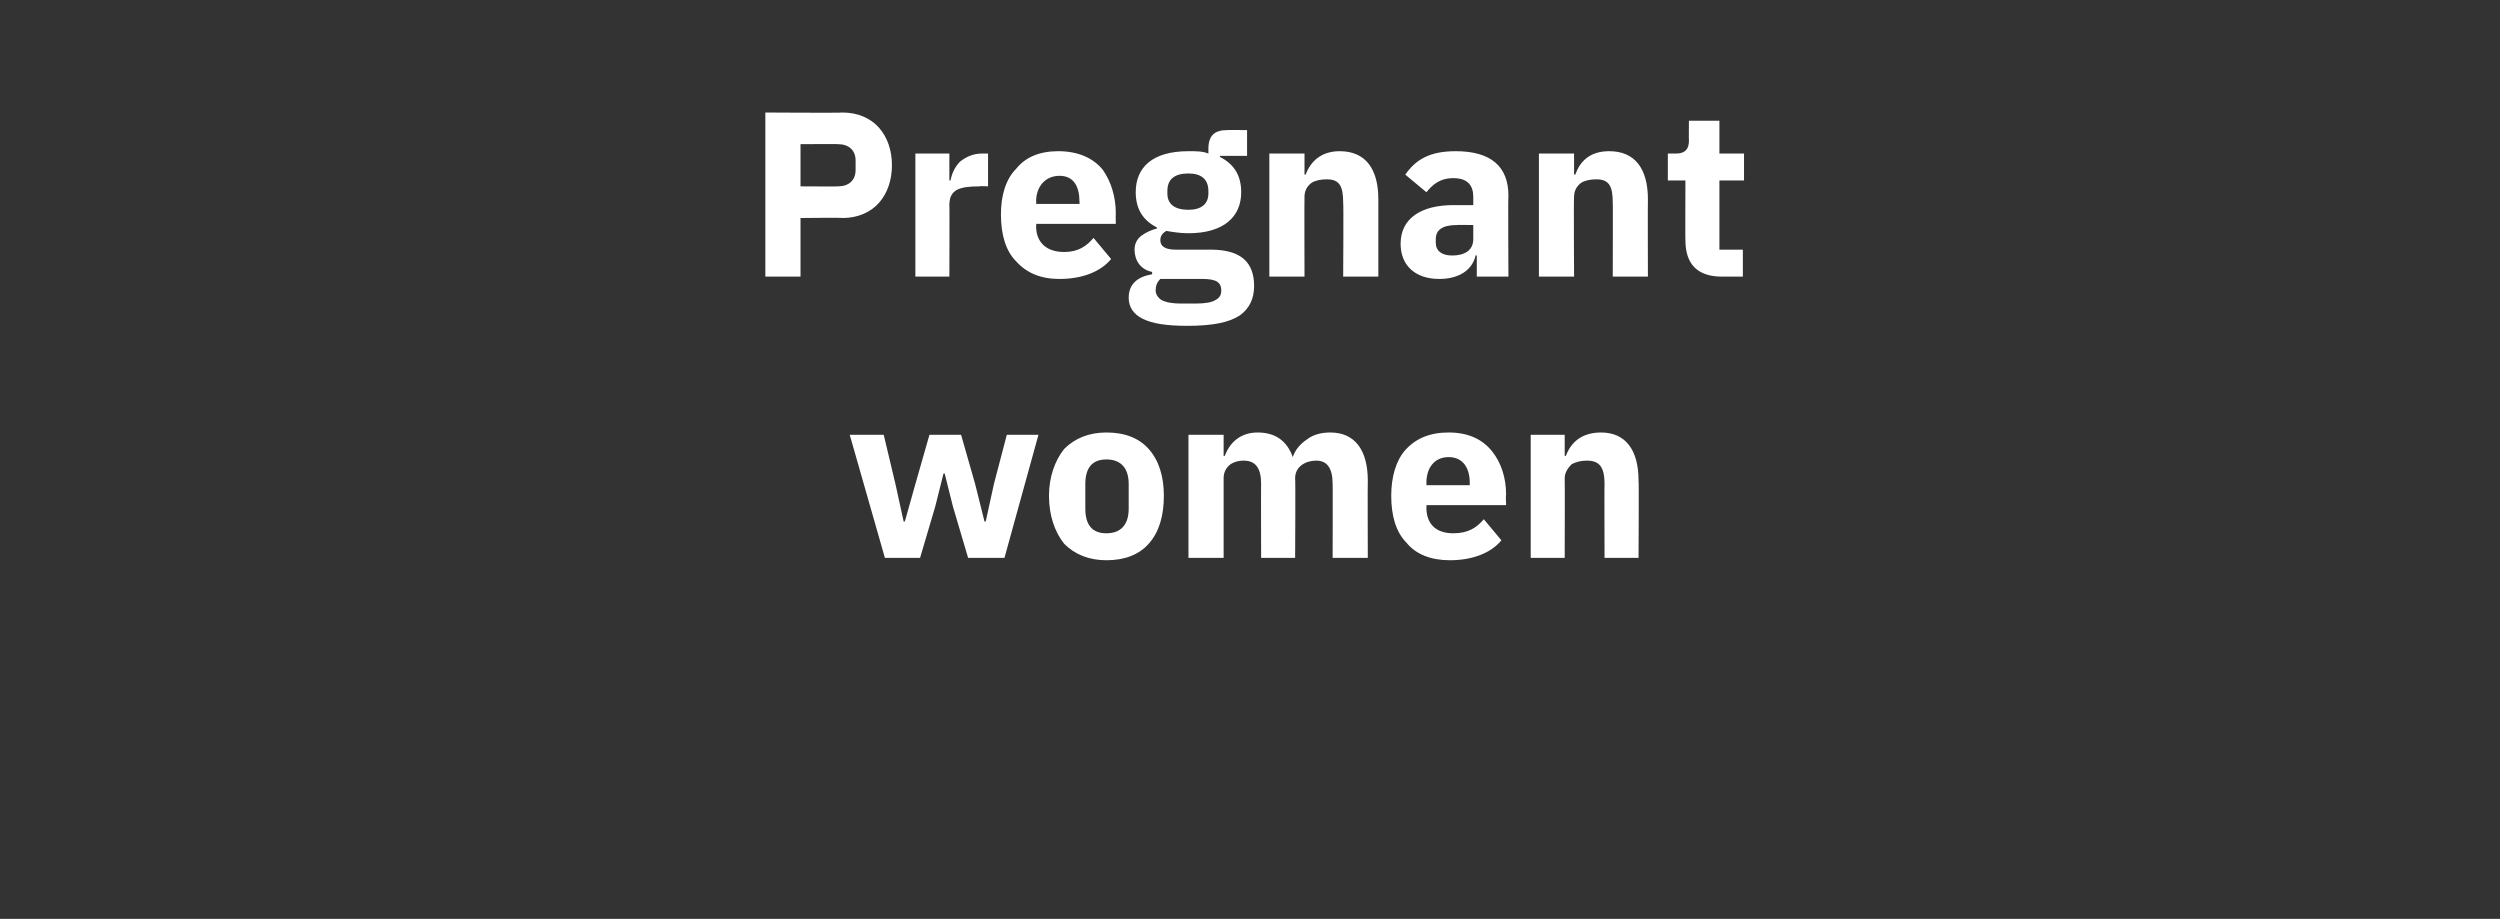 <?xml version="1.0" standalone="no"?><!DOCTYPE svg PUBLIC "-//W3C//DTD SVG 1.1//EN" "http://www.w3.org/Graphics/SVG/1.1/DTD/svg11.dtd"><svg xmlns="http://www.w3.org/2000/svg" version="1.1" width="213.3px" height="78.4px" viewBox="0 -8 213.3 78.4" style="top:-8px"><rect x="0" y="-8" width="213.3" height="78.4" fill="#333333" stroke="none"/>  <desc>Pregnant women</desc>  <defs/>  <g id="Polygon187094">    <path d="M 75.5 39.6 L 78.5 39.6 L 79.8 35.2 L 80.5 32.4 L 80.6 32.4 L 81.3 35.2 L 82.6 39.6 L 85.7 39.6 L 88.6 29.1 L 85.9 29.1 L 84.8 33.3 L 84.1 36.5 L 84 36.5 L 83.2 33.3 L 82 29.1 L 79.3 29.1 L 78.1 33.3 L 77.2 36.5 L 77.1 36.5 L 76.4 33.3 L 75.4 29.1 L 72.5 29.1 L 75.5 39.6 Z M 98 38.4 C 98.9 37.4 99.3 36 99.3 34.3 C 99.3 32.7 98.9 31.3 98 30.3 C 97.2 29.4 96 28.9 94.4 28.9 C 92.9 28.9 91.7 29.4 90.8 30.3 C 90 31.3 89.5 32.7 89.5 34.3 C 89.5 36 90 37.4 90.8 38.4 C 91.7 39.3 92.9 39.8 94.4 39.8 C 96 39.8 97.2 39.3 98 38.4 Z M 92.6 35.4 C 92.6 35.4 92.6 33.3 92.6 33.3 C 92.6 31.9 93.2 31.2 94.4 31.2 C 95.6 31.2 96.3 31.9 96.3 33.3 C 96.3 33.3 96.3 35.4 96.3 35.4 C 96.3 36.8 95.6 37.5 94.4 37.5 C 93.2 37.5 92.6 36.8 92.6 35.4 Z M 104.4 39.6 C 104.4 39.6 104.4 32.8 104.4 32.8 C 104.4 32.3 104.6 31.9 105 31.6 C 105.3 31.4 105.7 31.3 106.1 31.3 C 107.1 31.3 107.6 31.9 107.6 33.3 C 107.58 33.26 107.6 39.6 107.6 39.6 L 110.5 39.6 C 110.5 39.6 110.54 32.8 110.5 32.8 C 110.5 31.8 111.4 31.3 112.3 31.3 C 113.2 31.3 113.7 31.9 113.7 33.3 C 113.72 33.26 113.7 39.6 113.7 39.6 L 116.7 39.6 C 116.7 39.6 116.68 33.02 116.7 33 C 116.7 30.4 115.6 28.9 113.5 28.9 C 112.7 28.9 112 29.1 111.5 29.5 C 110.9 29.9 110.5 30.4 110.3 31 C 110.3 31 110.3 31 110.3 31 C 109.8 29.6 108.8 28.9 107.3 28.9 C 105.8 28.9 104.9 29.8 104.5 30.9 C 104.52 30.88 104.4 30.9 104.4 30.9 L 104.4 29.1 L 101.4 29.1 L 101.4 39.6 L 104.4 39.6 Z M 128.1 38.1 C 128.1 38.1 126.6 36.3 126.6 36.3 C 126 37 125.3 37.5 124 37.5 C 122.4 37.5 121.7 36.6 121.7 35.3 C 121.72 35.26 121.7 35.1 121.7 35.1 L 128.5 35.1 C 128.5 35.1 128.46 34.22 128.5 34.2 C 128.5 32.8 128.1 31.5 127.3 30.5 C 126.5 29.5 125.3 28.9 123.6 28.9 C 122 28.9 120.8 29.4 119.9 30.4 C 119.1 31.3 118.7 32.7 118.7 34.3 C 118.7 36 119.1 37.4 120 38.3 C 120.8 39.3 122.1 39.8 123.7 39.8 C 125.6 39.8 127.2 39.2 128.1 38.1 Z M 125.4 33.2 C 125.4 33.18 125.4 33.4 125.4 33.4 L 121.7 33.4 C 121.7 33.4 121.72 33.2 121.7 33.2 C 121.7 31.9 122.4 31 123.6 31 C 124.8 31 125.4 31.9 125.4 33.2 Z M 133.5 39.6 C 133.5 39.6 133.52 32.8 133.5 32.8 C 133.5 32.3 133.8 31.9 134.1 31.6 C 134.5 31.4 134.9 31.3 135.4 31.3 C 136.5 31.3 136.9 31.9 136.9 33.3 C 136.88 33.26 136.9 39.6 136.9 39.6 L 139.8 39.6 C 139.8 39.6 139.84 33.02 139.8 33 C 139.8 30.4 138.7 28.9 136.6 28.9 C 134.9 28.9 134 29.8 133.6 30.9 C 133.64 30.88 133.5 30.9 133.5 30.9 L 133.5 29.1 L 130.6 29.1 L 130.6 39.6 L 133.5 39.6 Z " stroke="none" fill="#fff"/>  </g>  <g id="Polygon187093">    <path d="M 68.3 15.6 L 68.3 10.6 C 68.3 10.6 71.9 10.56 71.9 10.6 C 73.2 10.6 74.3 10.1 75 9.3 C 75.7 8.5 76.1 7.4 76.1 6.1 C 76.1 4.8 75.7 3.7 75 2.9 C 74.3 2.1 73.2 1.6 71.9 1.6 C 71.9 1.64 65.3 1.6 65.3 1.6 L 65.3 15.6 L 68.3 15.6 Z M 68.3 4.3 C 68.3 4.3 71.54 4.28 71.5 4.3 C 72.4 4.3 73 4.8 73 5.7 C 73 5.7 73 6.5 73 6.5 C 73 7.4 72.4 7.9 71.5 7.9 C 71.54 7.92 68.3 7.9 68.3 7.9 L 68.3 4.3 Z M 81 15.6 C 81 15.6 81.02 9.46 81 9.5 C 81 8.2 81.8 7.9 83.6 7.9 C 83.58 7.86 84.3 7.9 84.3 7.9 L 84.3 5.1 C 84.3 5.1 83.8 5.1 83.8 5.1 C 83 5.1 82.4 5.4 81.9 5.8 C 81.5 6.2 81.2 6.8 81.1 7.4 C 81.12 7.38 81 7.4 81 7.4 L 81 5.1 L 78.1 5.1 L 78.1 15.6 L 81 15.6 Z M 94.8 14.1 C 94.8 14.1 93.3 12.3 93.3 12.3 C 92.7 13 92 13.5 90.8 13.5 C 89.2 13.5 88.4 12.6 88.4 11.3 C 88.44 11.26 88.4 11.1 88.4 11.1 L 95.2 11.1 C 95.2 11.1 95.18 10.22 95.2 10.2 C 95.2 8.8 94.8 7.5 94.1 6.5 C 93.3 5.5 92 4.9 90.3 4.9 C 88.7 4.9 87.5 5.4 86.7 6.4 C 85.8 7.3 85.4 8.7 85.4 10.3 C 85.4 12 85.8 13.4 86.7 14.3 C 87.6 15.3 88.8 15.8 90.4 15.8 C 92.3 15.8 93.9 15.2 94.8 14.1 Z M 92.1 9.2 C 92.12 9.18 92.1 9.4 92.1 9.4 L 88.4 9.4 C 88.4 9.4 88.44 9.2 88.4 9.2 C 88.4 7.9 89.2 7 90.4 7 C 91.6 7 92.1 7.9 92.1 9.2 Z M 103.3 13.3 C 103.3 13.3 100.3 13.3 100.3 13.3 C 99.4 13.3 99 13 99 12.5 C 99 12.1 99.2 11.9 99.5 11.7 C 100.1 11.8 100.7 11.9 101.4 11.9 C 104.4 11.9 105.9 10.5 105.9 8.4 C 105.9 7 105.3 6 104.1 5.4 C 104.06 5.4 104.1 5.3 104.1 5.3 L 106.4 5.3 L 106.4 3.1 C 106.4 3.1 104.72 3.08 104.7 3.1 C 103.7 3.1 103.1 3.5 103.1 4.7 C 103.1 4.7 103.1 5.1 103.1 5.1 C 102.6 4.9 102.1 4.9 101.4 4.9 C 98.3 4.9 96.9 6.3 96.9 8.4 C 96.9 9.8 97.5 10.8 98.7 11.4 C 98.7 11.4 98.7 11.5 98.7 11.5 C 98.3 11.6 97.8 11.8 97.4 12.1 C 97 12.4 96.8 12.8 96.8 13.3 C 96.8 14.2 97.3 15 98.3 15.2 C 98.3 15.2 98.3 15.4 98.3 15.4 C 97.1 15.6 96.3 16.2 96.3 17.4 C 96.3 18.2 96.7 18.8 97.5 19.2 C 98.3 19.6 99.5 19.8 101.3 19.8 C 103.5 19.8 104.9 19.5 105.8 18.9 C 106.6 18.3 107 17.5 107 16.4 C 107 14.4 105.9 13.3 103.3 13.3 Z M 103.7 17.6 C 103.4 17.8 102.8 17.9 102 17.9 C 102 17.9 100.8 17.9 100.8 17.9 C 100 17.9 99.5 17.8 99.1 17.6 C 98.8 17.4 98.6 17.1 98.6 16.8 C 98.6 16.4 98.7 16.1 99 15.8 C 99 15.8 102.6 15.8 102.6 15.8 C 103.8 15.8 104.2 16.1 104.2 16.8 C 104.2 17.1 104.1 17.4 103.7 17.6 Z M 99.6 8.5 C 99.6 8.5 99.6 8.3 99.6 8.3 C 99.6 7.3 100.2 6.8 101.4 6.8 C 102.5 6.8 103.1 7.3 103.1 8.3 C 103.1 8.3 103.1 8.5 103.1 8.5 C 103.1 9.4 102.5 9.9 101.4 9.9 C 100.2 9.9 99.6 9.4 99.6 8.5 Z M 111.3 15.6 C 111.3 15.6 111.28 8.8 111.3 8.8 C 111.3 8.3 111.5 7.9 111.9 7.6 C 112.2 7.4 112.7 7.3 113.2 7.3 C 114.3 7.3 114.6 7.9 114.6 9.3 C 114.64 9.26 114.6 15.6 114.6 15.6 L 117.6 15.6 C 117.6 15.6 117.6 9.02 117.6 9 C 117.6 6.4 116.5 4.9 114.3 4.9 C 112.7 4.9 111.8 5.8 111.4 6.9 C 111.4 6.88 111.3 6.9 111.3 6.9 L 111.3 5.1 L 108.3 5.1 L 108.3 15.6 L 111.3 15.6 Z M 128.7 8.7 C 128.66 8.7 128.7 15.6 128.7 15.6 L 126 15.6 L 126 13.8 C 126 13.8 125.88 13.76 125.9 13.8 C 125.6 15.1 124.4 15.8 122.8 15.8 C 120.7 15.8 119.5 14.6 119.5 12.8 C 119.5 10.6 121.3 9.5 124 9.5 C 124.04 9.5 125.7 9.5 125.7 9.5 C 125.7 9.5 125.7 8.84 125.7 8.8 C 125.7 7.8 125.2 7.2 124 7.2 C 122.8 7.2 122.2 7.8 121.7 8.4 C 121.7 8.4 119.9 6.9 119.9 6.9 C 120.8 5.6 122 4.9 124.2 4.9 C 127.2 4.9 128.7 6.2 128.7 8.7 Z M 125.7 11.2 C 125.7 11.2 124.26 11.18 124.3 11.2 C 123.1 11.2 122.5 11.6 122.5 12.4 C 122.5 12.4 122.5 12.7 122.5 12.7 C 122.5 13.4 123 13.8 123.9 13.8 C 124.9 13.8 125.7 13.4 125.7 12.4 C 125.7 12.42 125.7 11.2 125.7 11.2 Z M 134.3 15.6 C 134.3 15.6 134.26 8.8 134.3 8.8 C 134.3 8.3 134.5 7.9 134.9 7.6 C 135.2 7.4 135.7 7.3 136.2 7.3 C 137.3 7.3 137.6 7.9 137.6 9.3 C 137.62 9.26 137.6 15.6 137.6 15.6 L 140.6 15.6 C 140.6 15.6 140.58 9.02 140.6 9 C 140.6 6.4 139.5 4.9 137.3 4.9 C 135.6 4.9 134.8 5.8 134.4 6.9 C 134.38 6.88 134.3 6.9 134.3 6.9 L 134.3 5.1 L 131.3 5.1 L 131.3 15.6 L 134.3 15.6 Z M 148.7 15.6 L 148.7 13.3 L 146.7 13.3 L 146.7 7.4 L 148.8 7.4 L 148.8 5.1 L 146.7 5.1 L 146.7 2.3 L 144.1 2.3 C 144.1 2.3 144.08 3.98 144.1 4 C 144.1 4.7 143.8 5.1 143 5.1 C 143.04 5.1 142.3 5.1 142.3 5.1 L 142.3 7.4 L 143.8 7.4 C 143.8 7.4 143.78 12.54 143.8 12.5 C 143.8 14.5 144.8 15.6 146.9 15.6 C 146.9 15.6 148.7 15.6 148.7 15.6 Z " stroke="none" fill="#fff"/>  </g></svg>